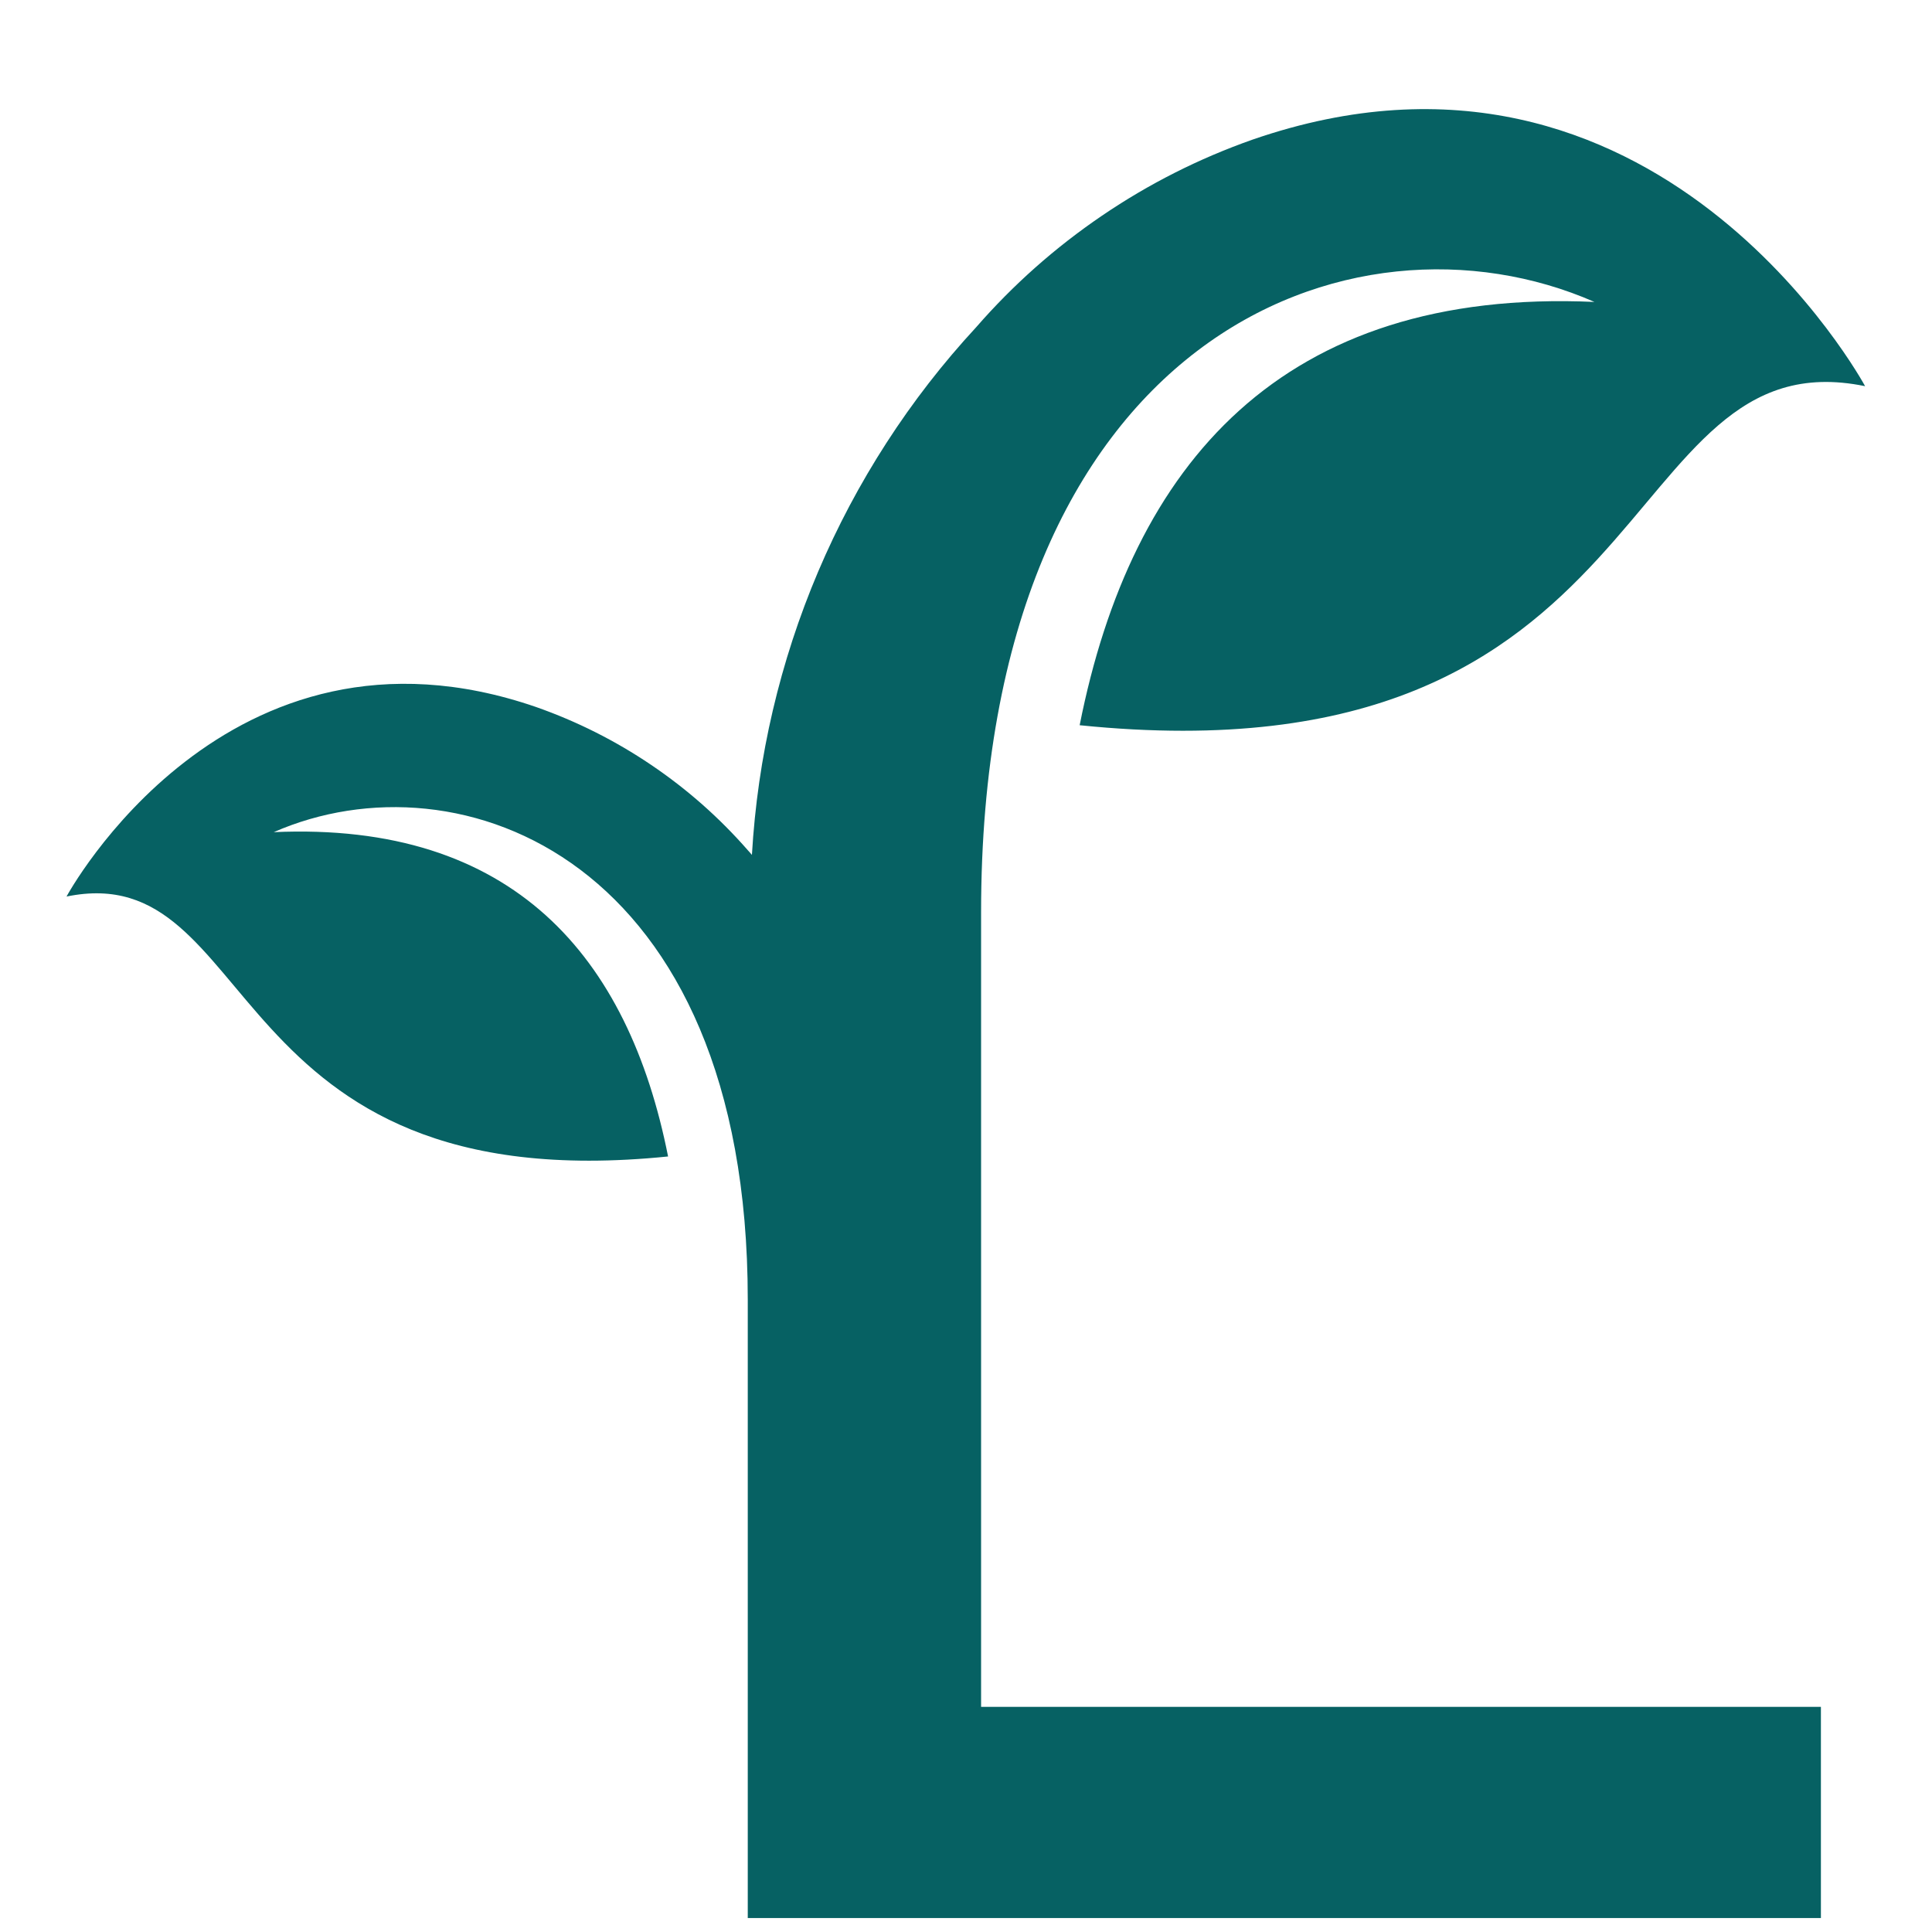 <svg xmlns="http://www.w3.org/2000/svg" xmlns:xlink="http://www.w3.org/1999/xlink" width="196" zoomAndPan="magnify" viewBox="0 0 147 147" height="196" preserveAspectRatio="xMidYMid meet" version="1.0"><defs><clipPath id="76f84c5c3d"><path d="M 5.059 8 L 142 8 L 142 146 L 5.059 146 Z M 5.059 8 " clip-rule="nonzero"/></clipPath></defs><g clip-path="url(#76f84c5c3d)"><path fill="#066163" d="M 74.648 69.406 C 74.648 25.535 102.91 14.906 121.316 22.973 C 97.555 21.906 86.082 35.32 82.148 55.18 C 126.977 59.758 122.562 25.41 141.91 29.383 C 141.91 29.383 126.062 -0.027 95.285 10.629 C 91.223 12.062 87.41 13.988 83.848 16.41 C 80.285 18.832 77.09 21.664 74.262 24.91 C 71.738 27.641 69.469 30.566 67.453 33.688 C 65.438 36.809 63.703 40.078 62.25 43.496 C 60.797 46.918 59.648 50.438 58.801 54.055 C 57.953 57.672 57.426 61.336 57.211 65.047 C 57.113 64.934 57.016 64.809 56.906 64.699 C 54.734 62.215 52.285 60.051 49.551 58.203 C 46.82 56.355 43.895 54.887 40.785 53.793 C 17.199 45.672 5.062 68.215 5.062 68.215 C 19.887 65.172 16.508 91.492 50.832 87.992 C 47.812 72.77 39.027 62.5 20.828 63.316 C 34.941 57.129 56.895 65.266 56.895 98.883 L 56.895 145.938 L 138.547 145.938 L 138.547 129.871 L 74.648 129.871 Z M 74.648 69.406 " fill-opacity="1" fill-rule="nonzero"/></g></svg>